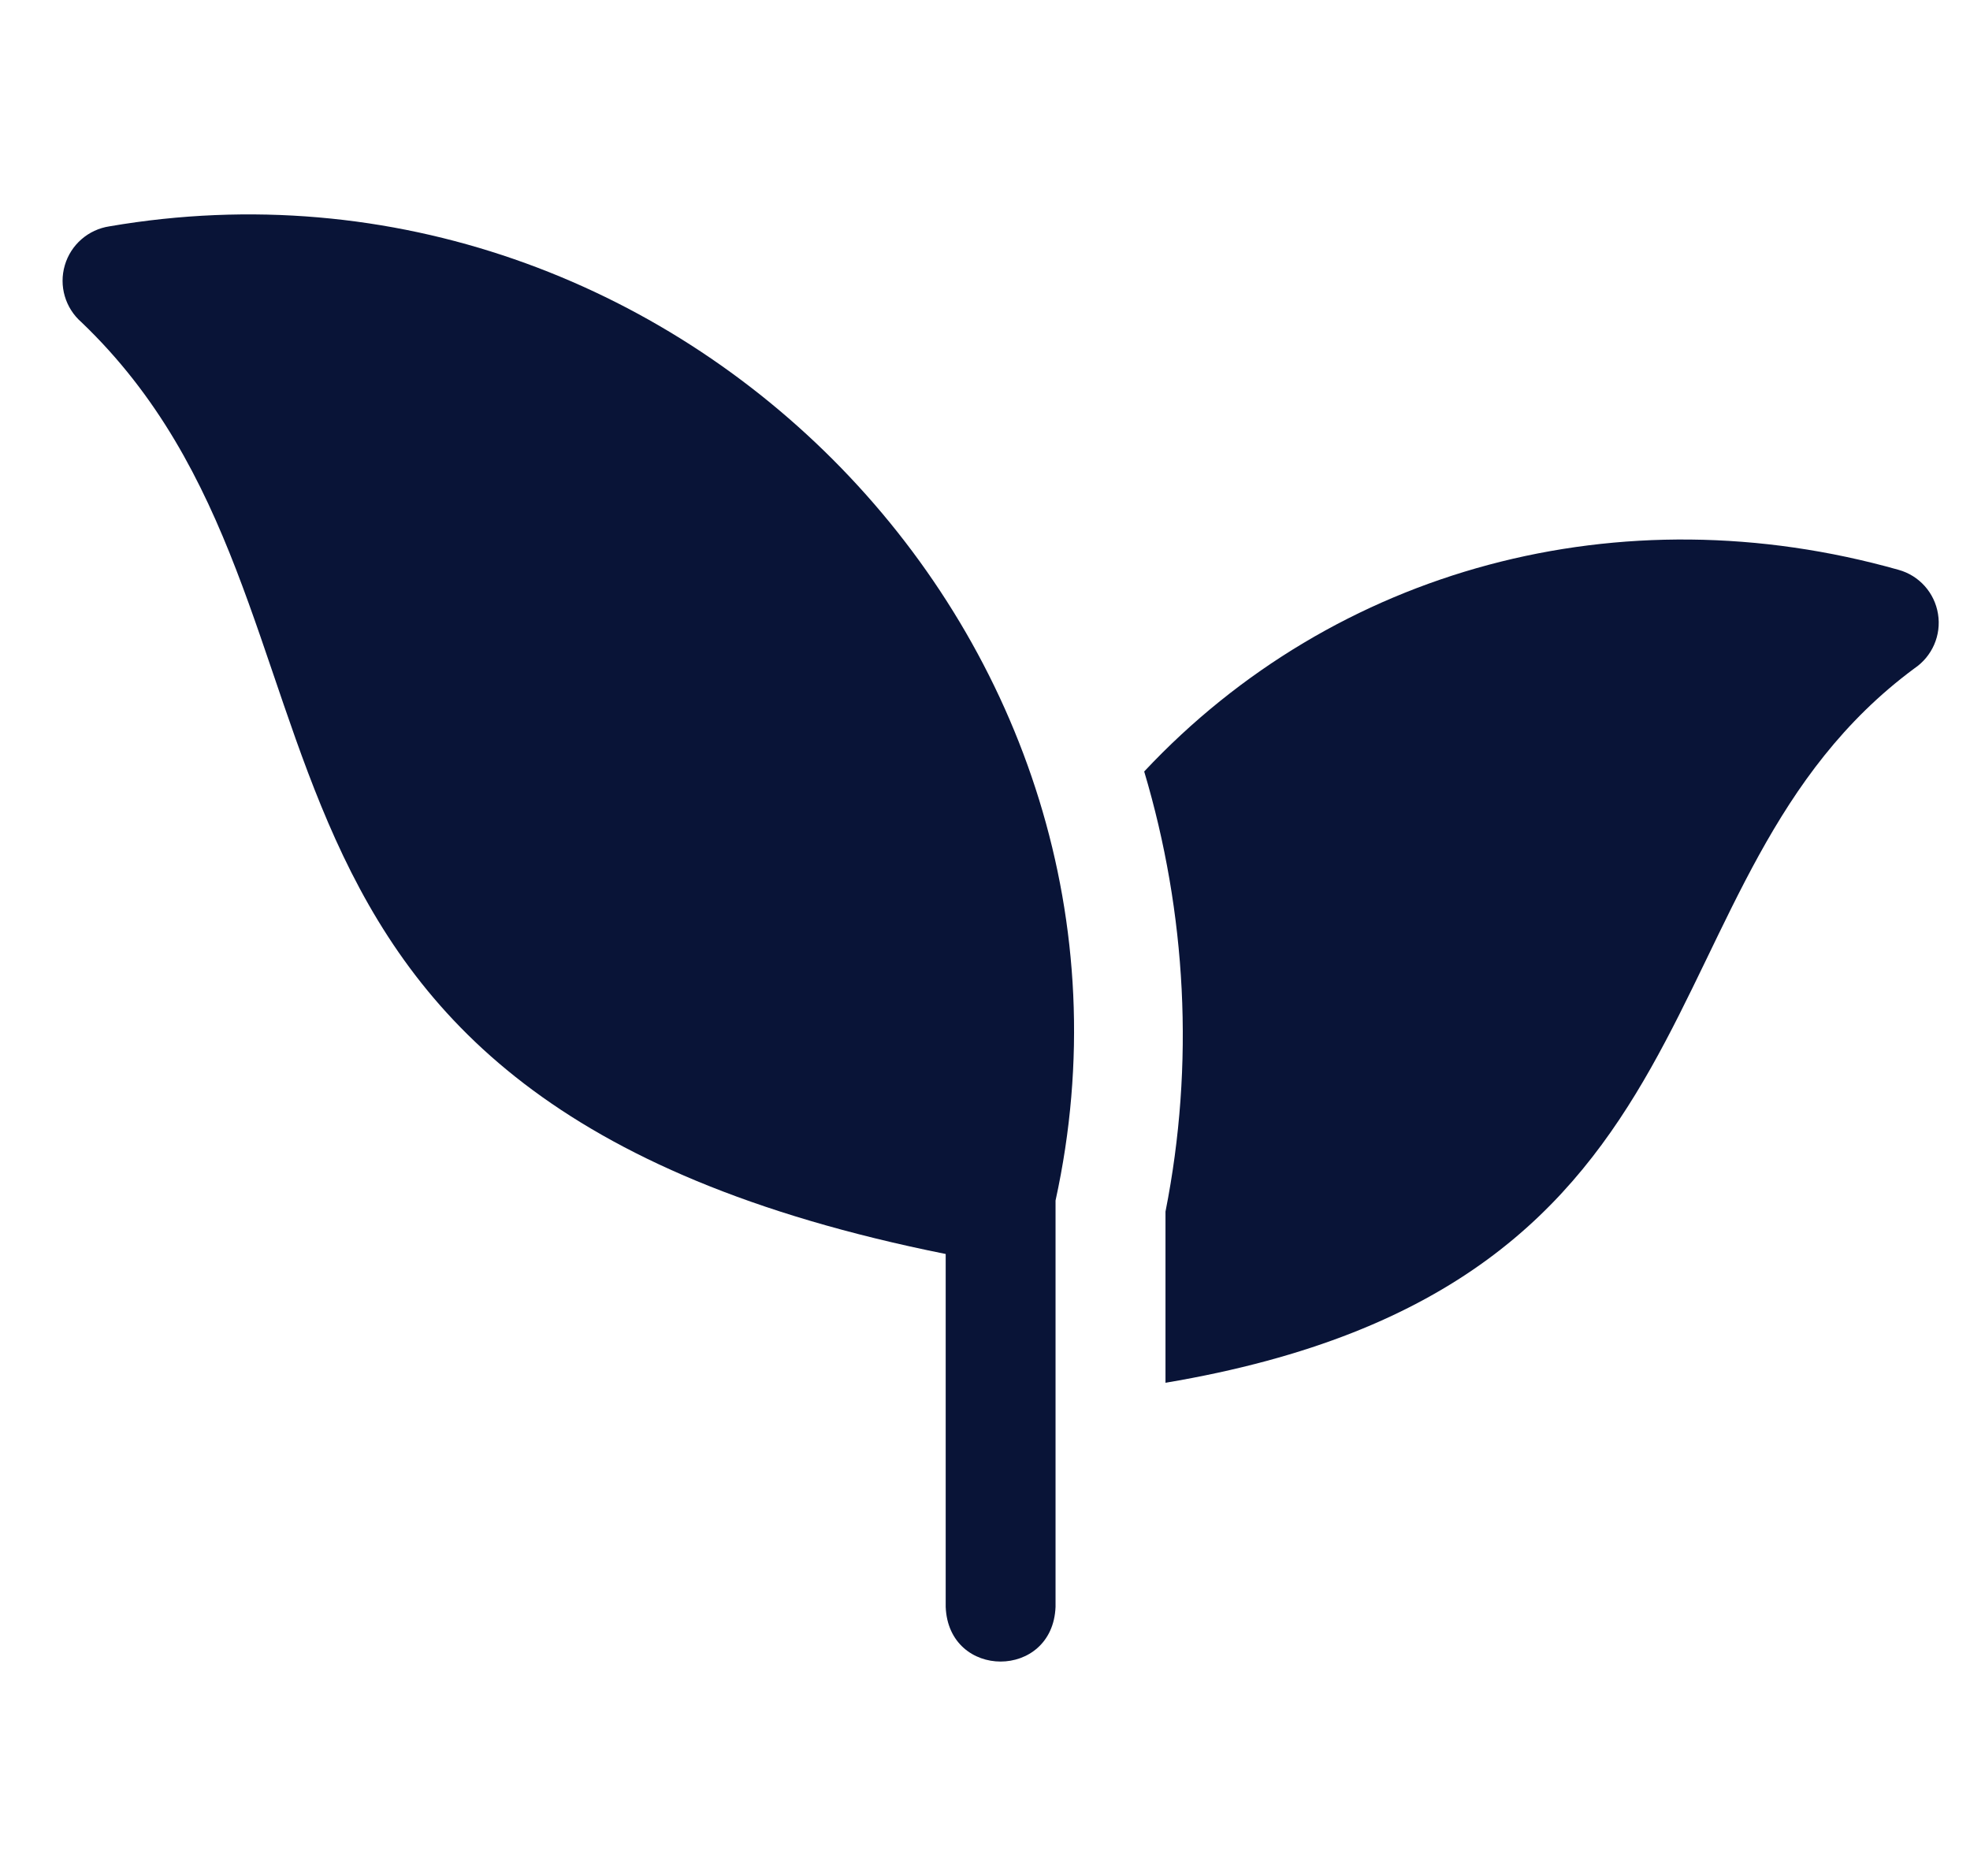 <svg xmlns="http://www.w3.org/2000/svg" fill="none" viewBox="0 0 21 20" height="20" width="21">
<g clip-path="url(#clip0_0_2588)">
<path fill="#091437" d="M20.659 6.546C20.623 6.32 20.459 6.136 20.238 6.075C17.275 5.238 14.233 6.052 12.197 8.225C12.647 9.734 12.736 11.344 12.424 12.917V14.742C18.611 13.701 17.376 9.369 20.407 7.126C20.597 6.998 20.696 6.772 20.659 6.546Z"></path>
<path fill="#091437" d="M1.167 2.413C0.941 2.447 0.755 2.609 0.691 2.828C0.626 3.048 0.696 3.285 0.868 3.435C4.143 6.565 1.746 11.698 10.081 13.369V17.131C10.111 17.909 11.222 17.908 11.252 17.131V12.799C12.553 6.866 7.225 1.374 1.167 2.413Z"></path>
</g>
<defs>
<clipPath id="clip0_0_2588">
<rect transform="translate(0.667)" fill="white" height="20" width="20"></rect>
</clipPath>
</defs>
</svg>
